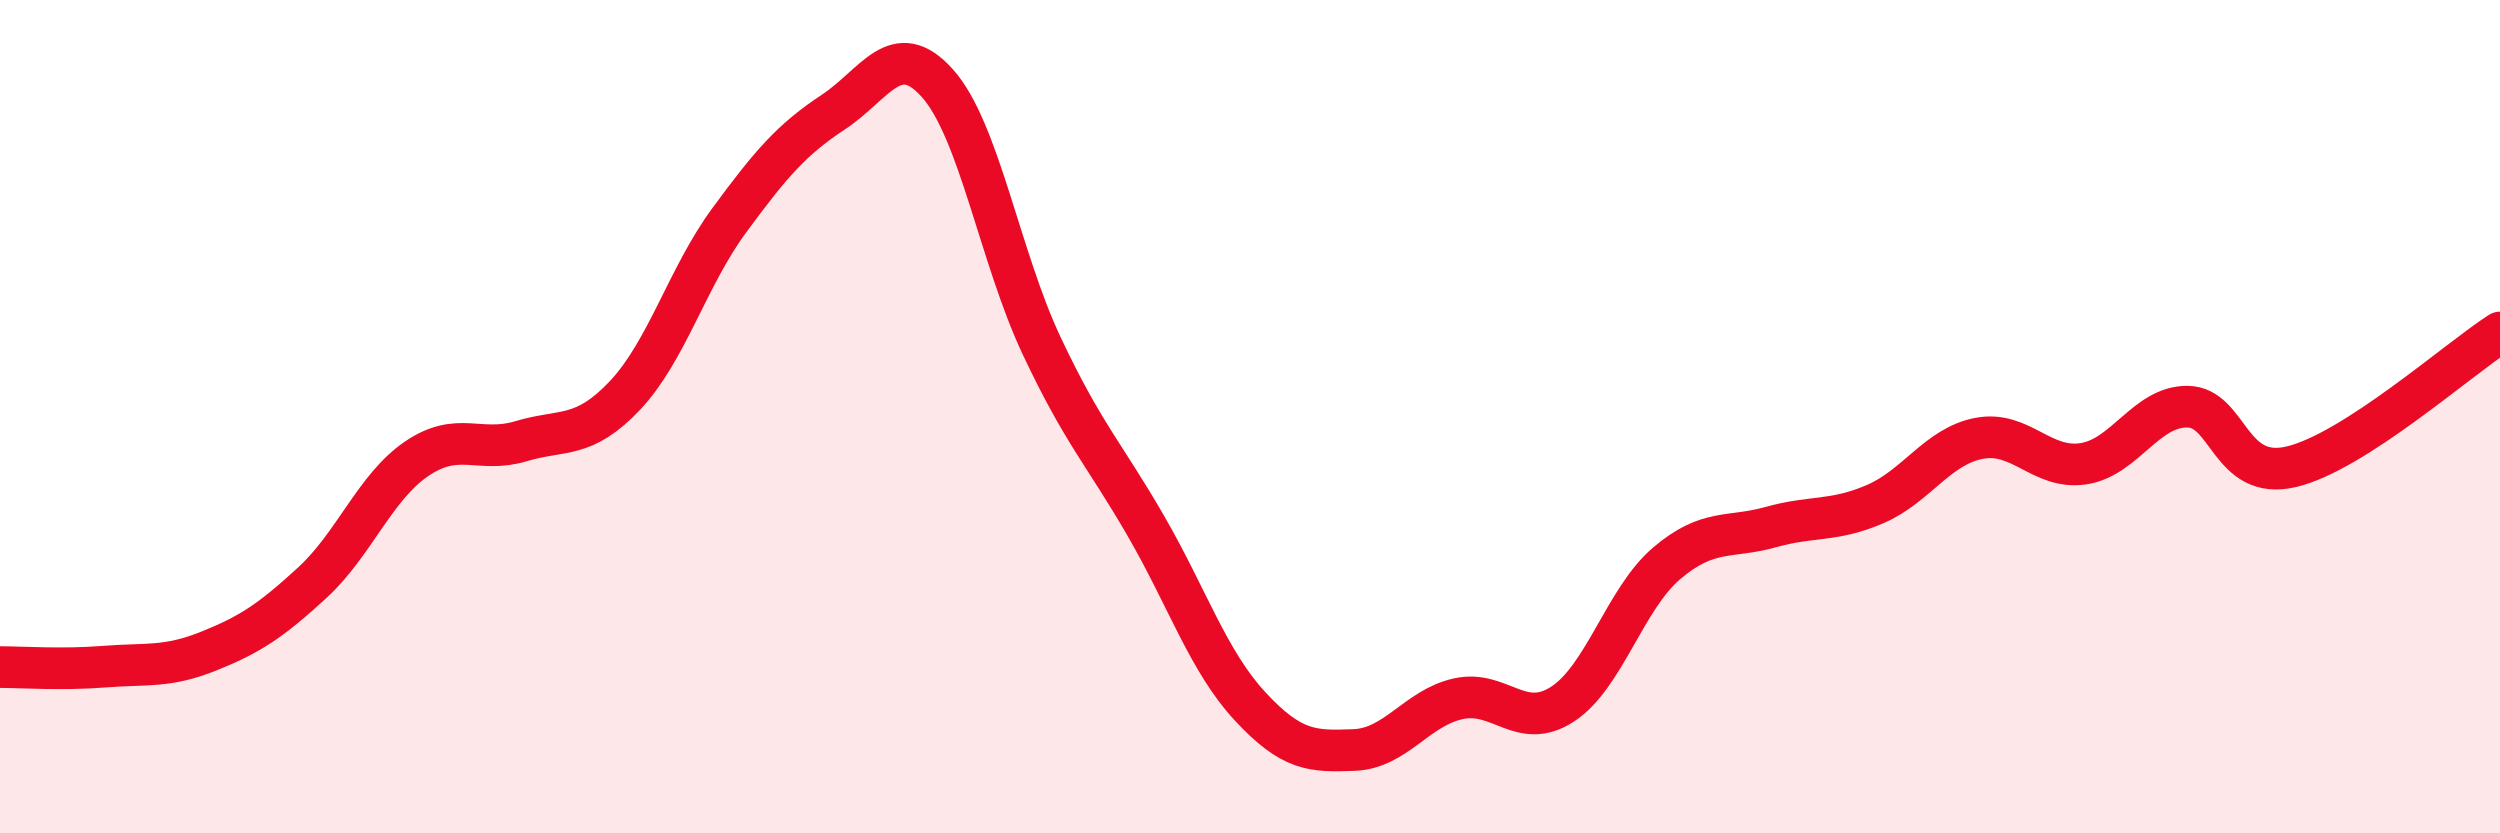 
    <svg width="60" height="20" viewBox="0 0 60 20" xmlns="http://www.w3.org/2000/svg">
      <path
        d="M 0,16.01 C 0.5,16.01 1.5,16.08 2.5,16 C 3.5,15.92 4,16.03 5,15.63 C 6,15.23 6.5,14.9 7.5,13.98 C 8.5,13.06 9,11.69 10,11.01 C 11,10.33 11.5,10.89 12.5,10.59 C 13.5,10.29 14,10.55 15,9.49 C 16,8.43 16.5,6.65 17.5,5.29 C 18.5,3.93 19,3.35 20,2.69 C 21,2.03 21.5,0.88 22.5,2 C 23.5,3.12 24,6.18 25,8.3 C 26,10.42 26.5,10.89 27.5,12.62 C 28.5,14.35 29,15.87 30,16.95 C 31,18.03 31.5,18.04 32.5,18 C 33.5,17.96 34,16.99 35,16.77 C 36,16.55 36.5,17.55 37.5,16.9 C 38.5,16.25 39,14.37 40,13.52 C 41,12.67 41.5,12.93 42.5,12.65 C 43.5,12.37 44,12.53 45,12.1 C 46,11.67 46.5,10.71 47.5,10.52 C 48.5,10.33 49,11.28 50,11.13 C 51,10.98 51.5,9.75 52.5,9.76 C 53.5,9.77 53.5,11.56 55,11.2 C 56.5,10.84 59,8.62 60,7.98L60 20L0 20Z"
        fill="#EB0A25"
        opacity="0.1"
        stroke-linecap="round"
        stroke-linejoin="round"
      />
      <path
        d="M 0,16.01 C 0.5,16.01 1.5,16.08 2.5,16 C 3.5,15.92 4,16.03 5,15.63 C 6,15.23 6.5,14.9 7.5,13.98 C 8.5,13.06 9,11.69 10,11.01 C 11,10.33 11.5,10.89 12.5,10.59 C 13.5,10.29 14,10.55 15,9.49 C 16,8.43 16.5,6.65 17.5,5.29 C 18.5,3.93 19,3.35 20,2.69 C 21,2.03 21.5,0.88 22.5,2 C 23.5,3.12 24,6.18 25,8.3 C 26,10.42 26.5,10.89 27.5,12.62 C 28.5,14.35 29,15.87 30,16.95 C 31,18.03 31.5,18.04 32.5,18 C 33.5,17.96 34,16.99 35,16.77 C 36,16.55 36.5,17.55 37.5,16.9 C 38.5,16.25 39,14.37 40,13.52 C 41,12.67 41.5,12.93 42.5,12.65 C 43.5,12.37 44,12.53 45,12.1 C 46,11.67 46.5,10.71 47.5,10.52 C 48.5,10.33 49,11.28 50,11.13 C 51,10.98 51.5,9.75 52.5,9.76 C 53.5,9.77 53.5,11.56 55,11.2 C 56.5,10.84 59,8.62 60,7.98"
        stroke="#EB0A25"
        stroke-width="1"
        fill="none"
        stroke-linecap="round"
        stroke-linejoin="round"
      />
    </svg>
  